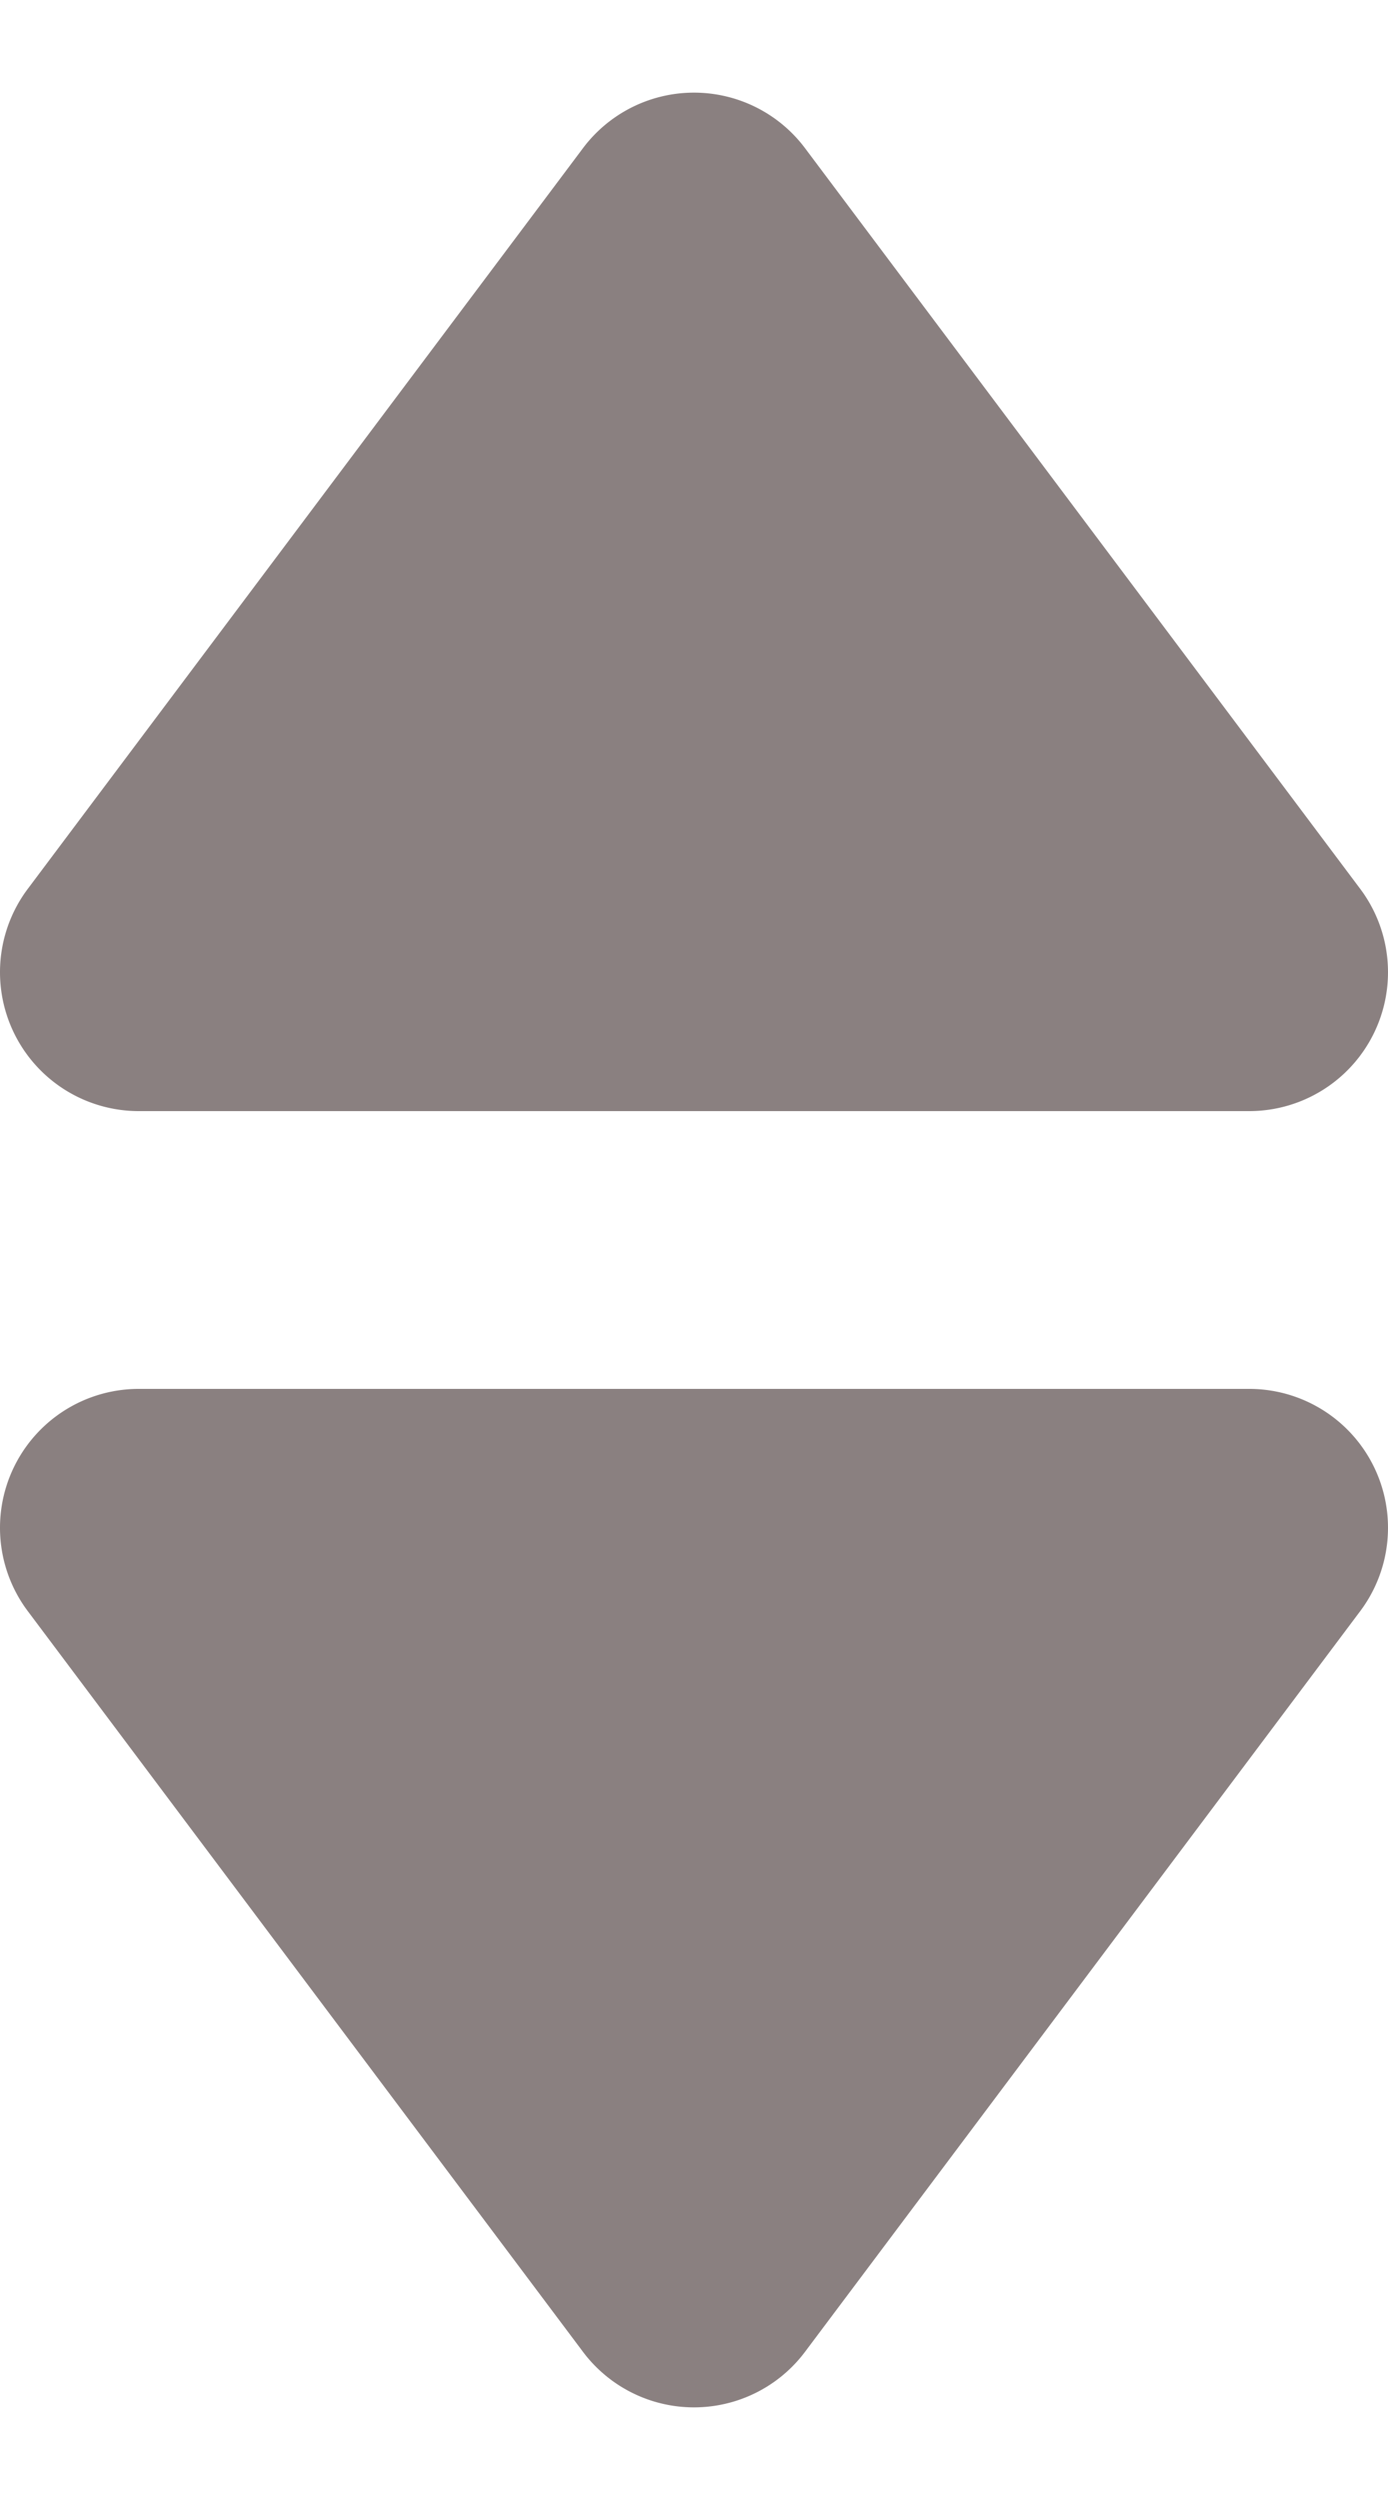 <svg width="10" height="18" viewBox="0 0 10 18" xmlns="http://www.w3.org/2000/svg"><title>icon/select-centre</title><g fill="none" fill-rule="evenodd" opacity=".5"><path d="M-5-1h20v20H-5z"/><path d="M5.8 1.067l4 5.333A1 1 0 0 1 9 8H1a1 1 0 0 1-.8-1.6l4-5.333a1 1 0 0 1 1.6 0zm0 15.866l4-5.333A1 1 0 0 0 9 10H1a1 1 0 0 0-.8 1.6l4 5.333a1 1 0 0 0 1.6 0z" fill="#160202"/></g></svg>